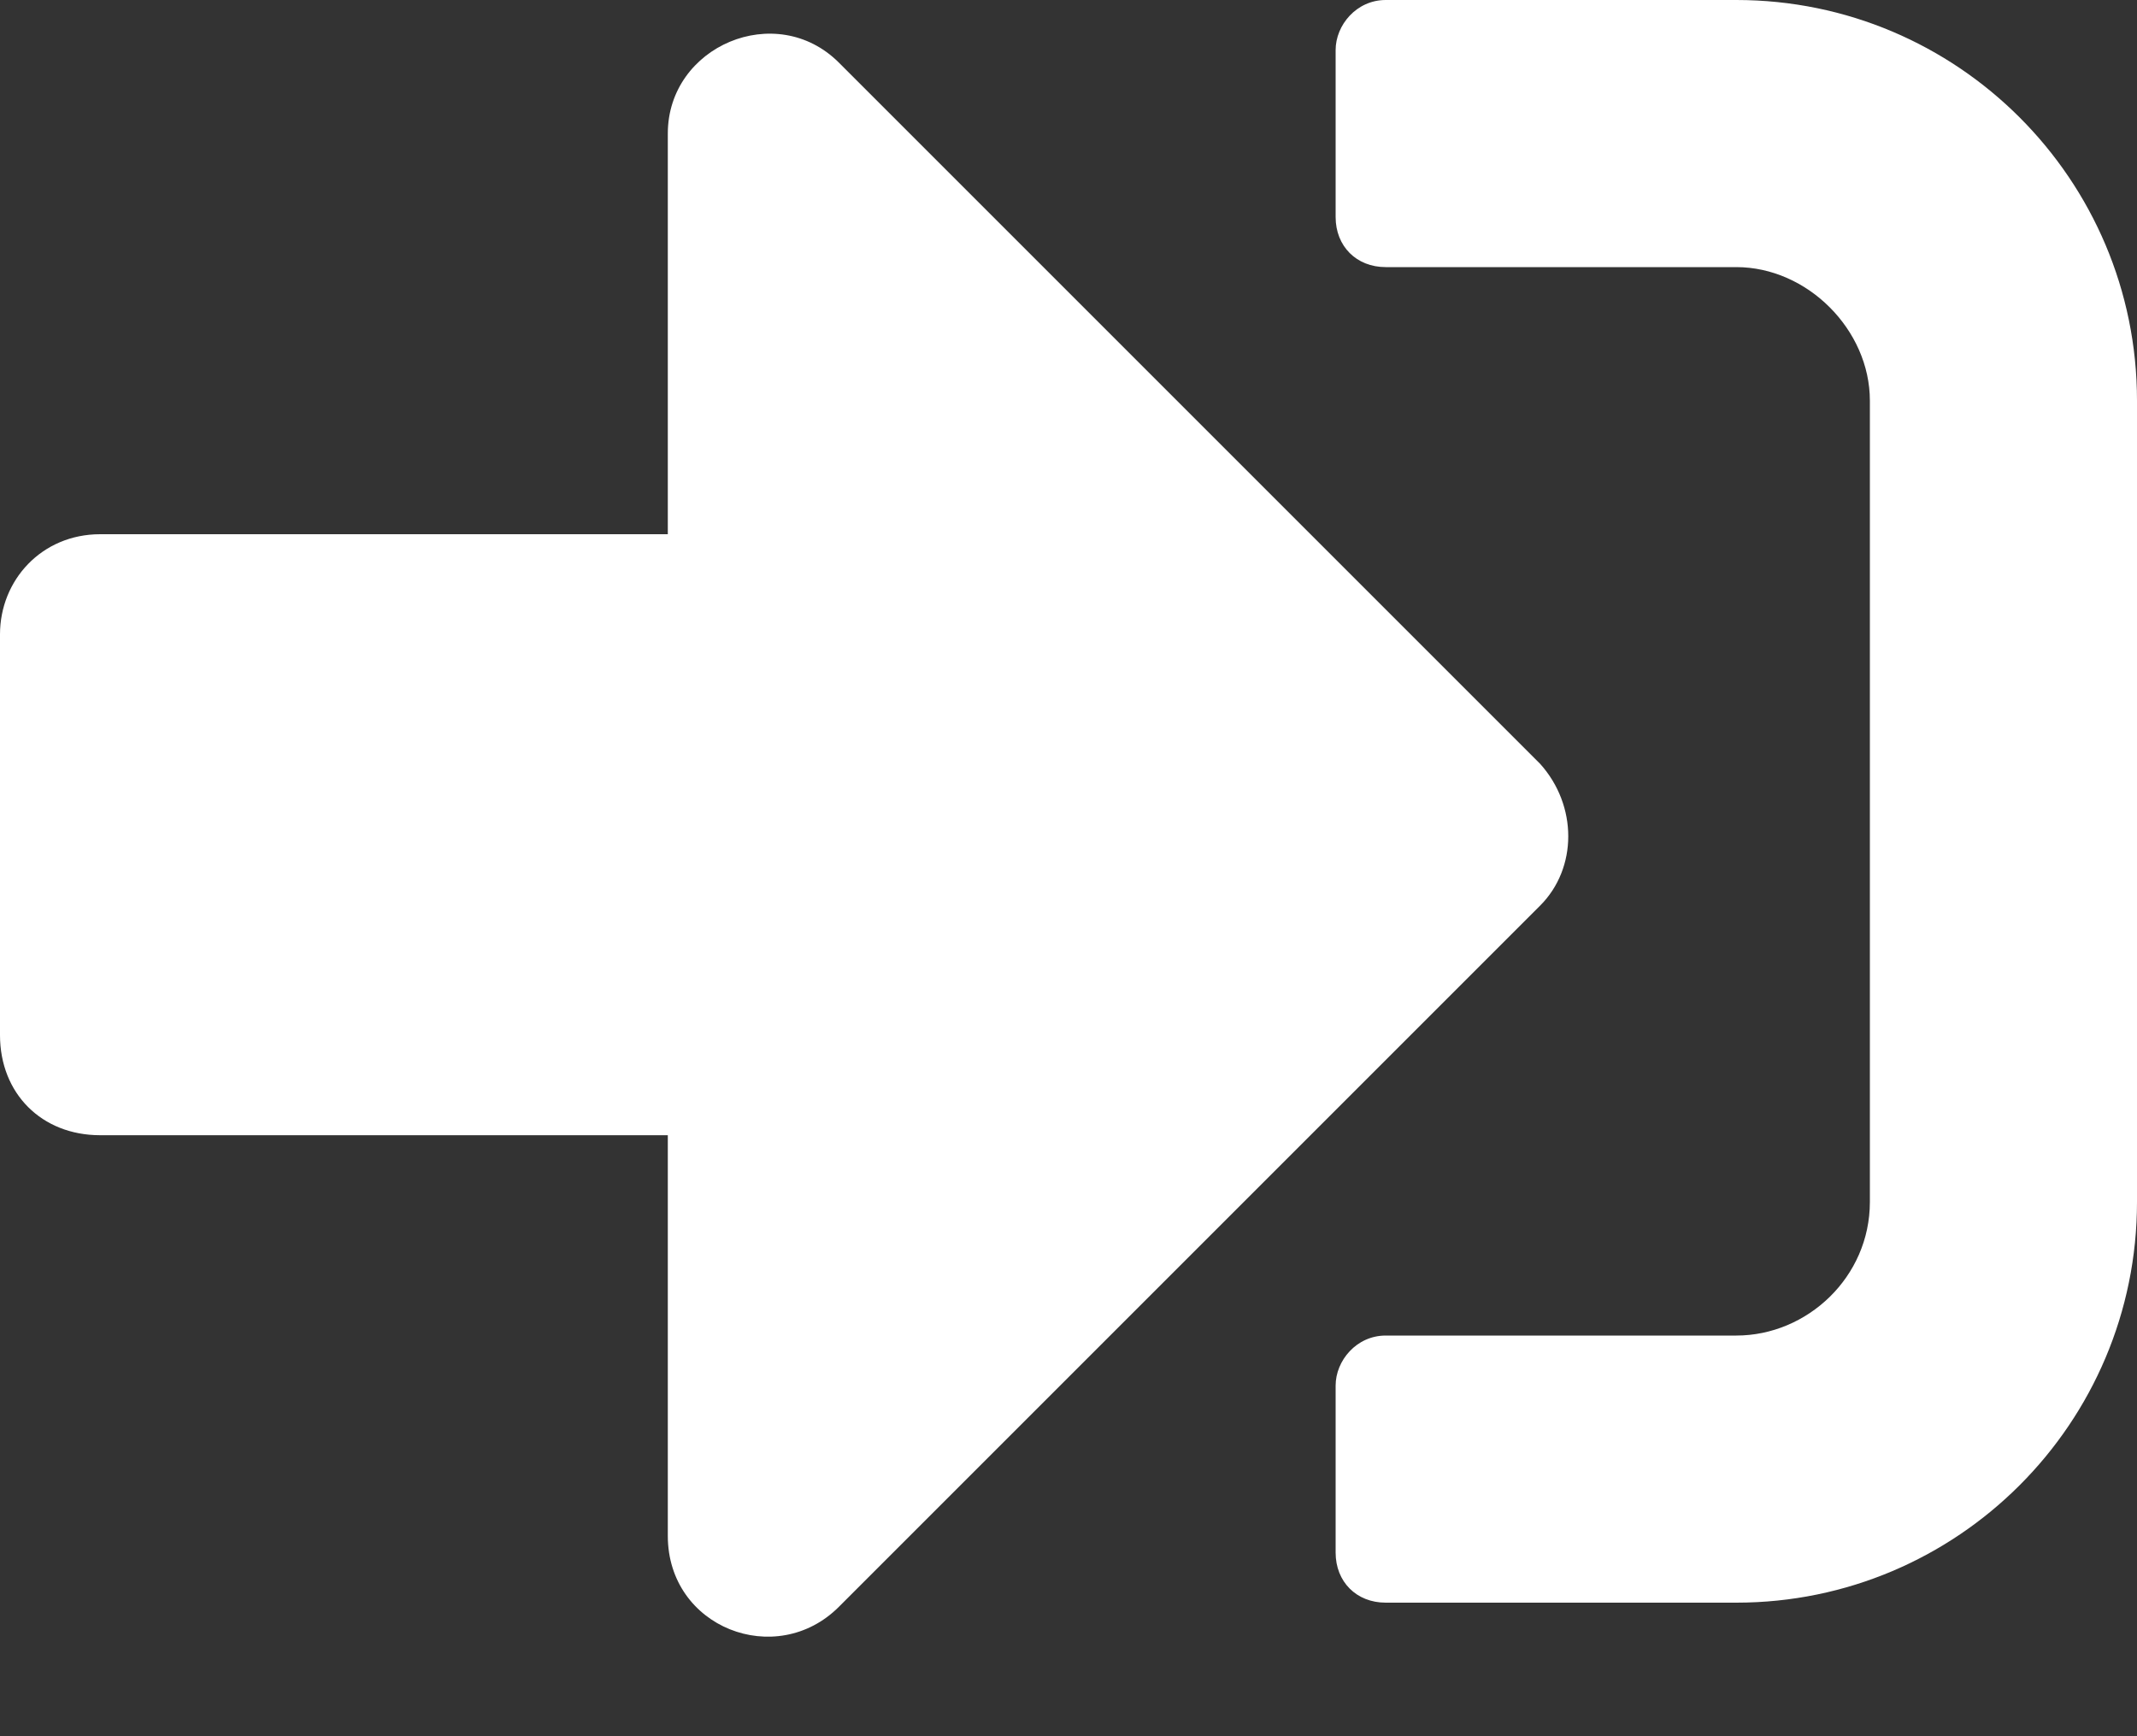 <svg width="16" height="13" viewBox="0 0 16 13" fill="none" xmlns="http://www.w3.org/2000/svg">
<rect x="0" y="0" width="16" height="13" fill="#333333" stroke="none"/>
<path d="M13 12H10.375C10.156 12 10 11.844 10 11.625V10.375C10 10.188 10.156 10 10.375 10H13C13.531 10 14 9.562 14 9V3C14 2.469 13.531 2 13 2H10.375C10.156 2 10 1.844 10 1.625V0.375C10 0.188 10.156 0 10.375 0H13C14.656 0 16 1.344 16 3V9C16 10.656 14.656 12 13 12ZM11.531 5.719C11.812 6.031 11.812 6.5 11.531 6.781L6.281 12.031C5.812 12.5 5 12.188 5 11.5V8.5H0.75C0.312 8.5 0 8.188 0 7.75V4.75C0 4.344 0.312 4 0.75 4H5V1C5 0.344 5.812 0 6.281 0.469L11.531 5.719Z" fill="white"/>
</svg>
